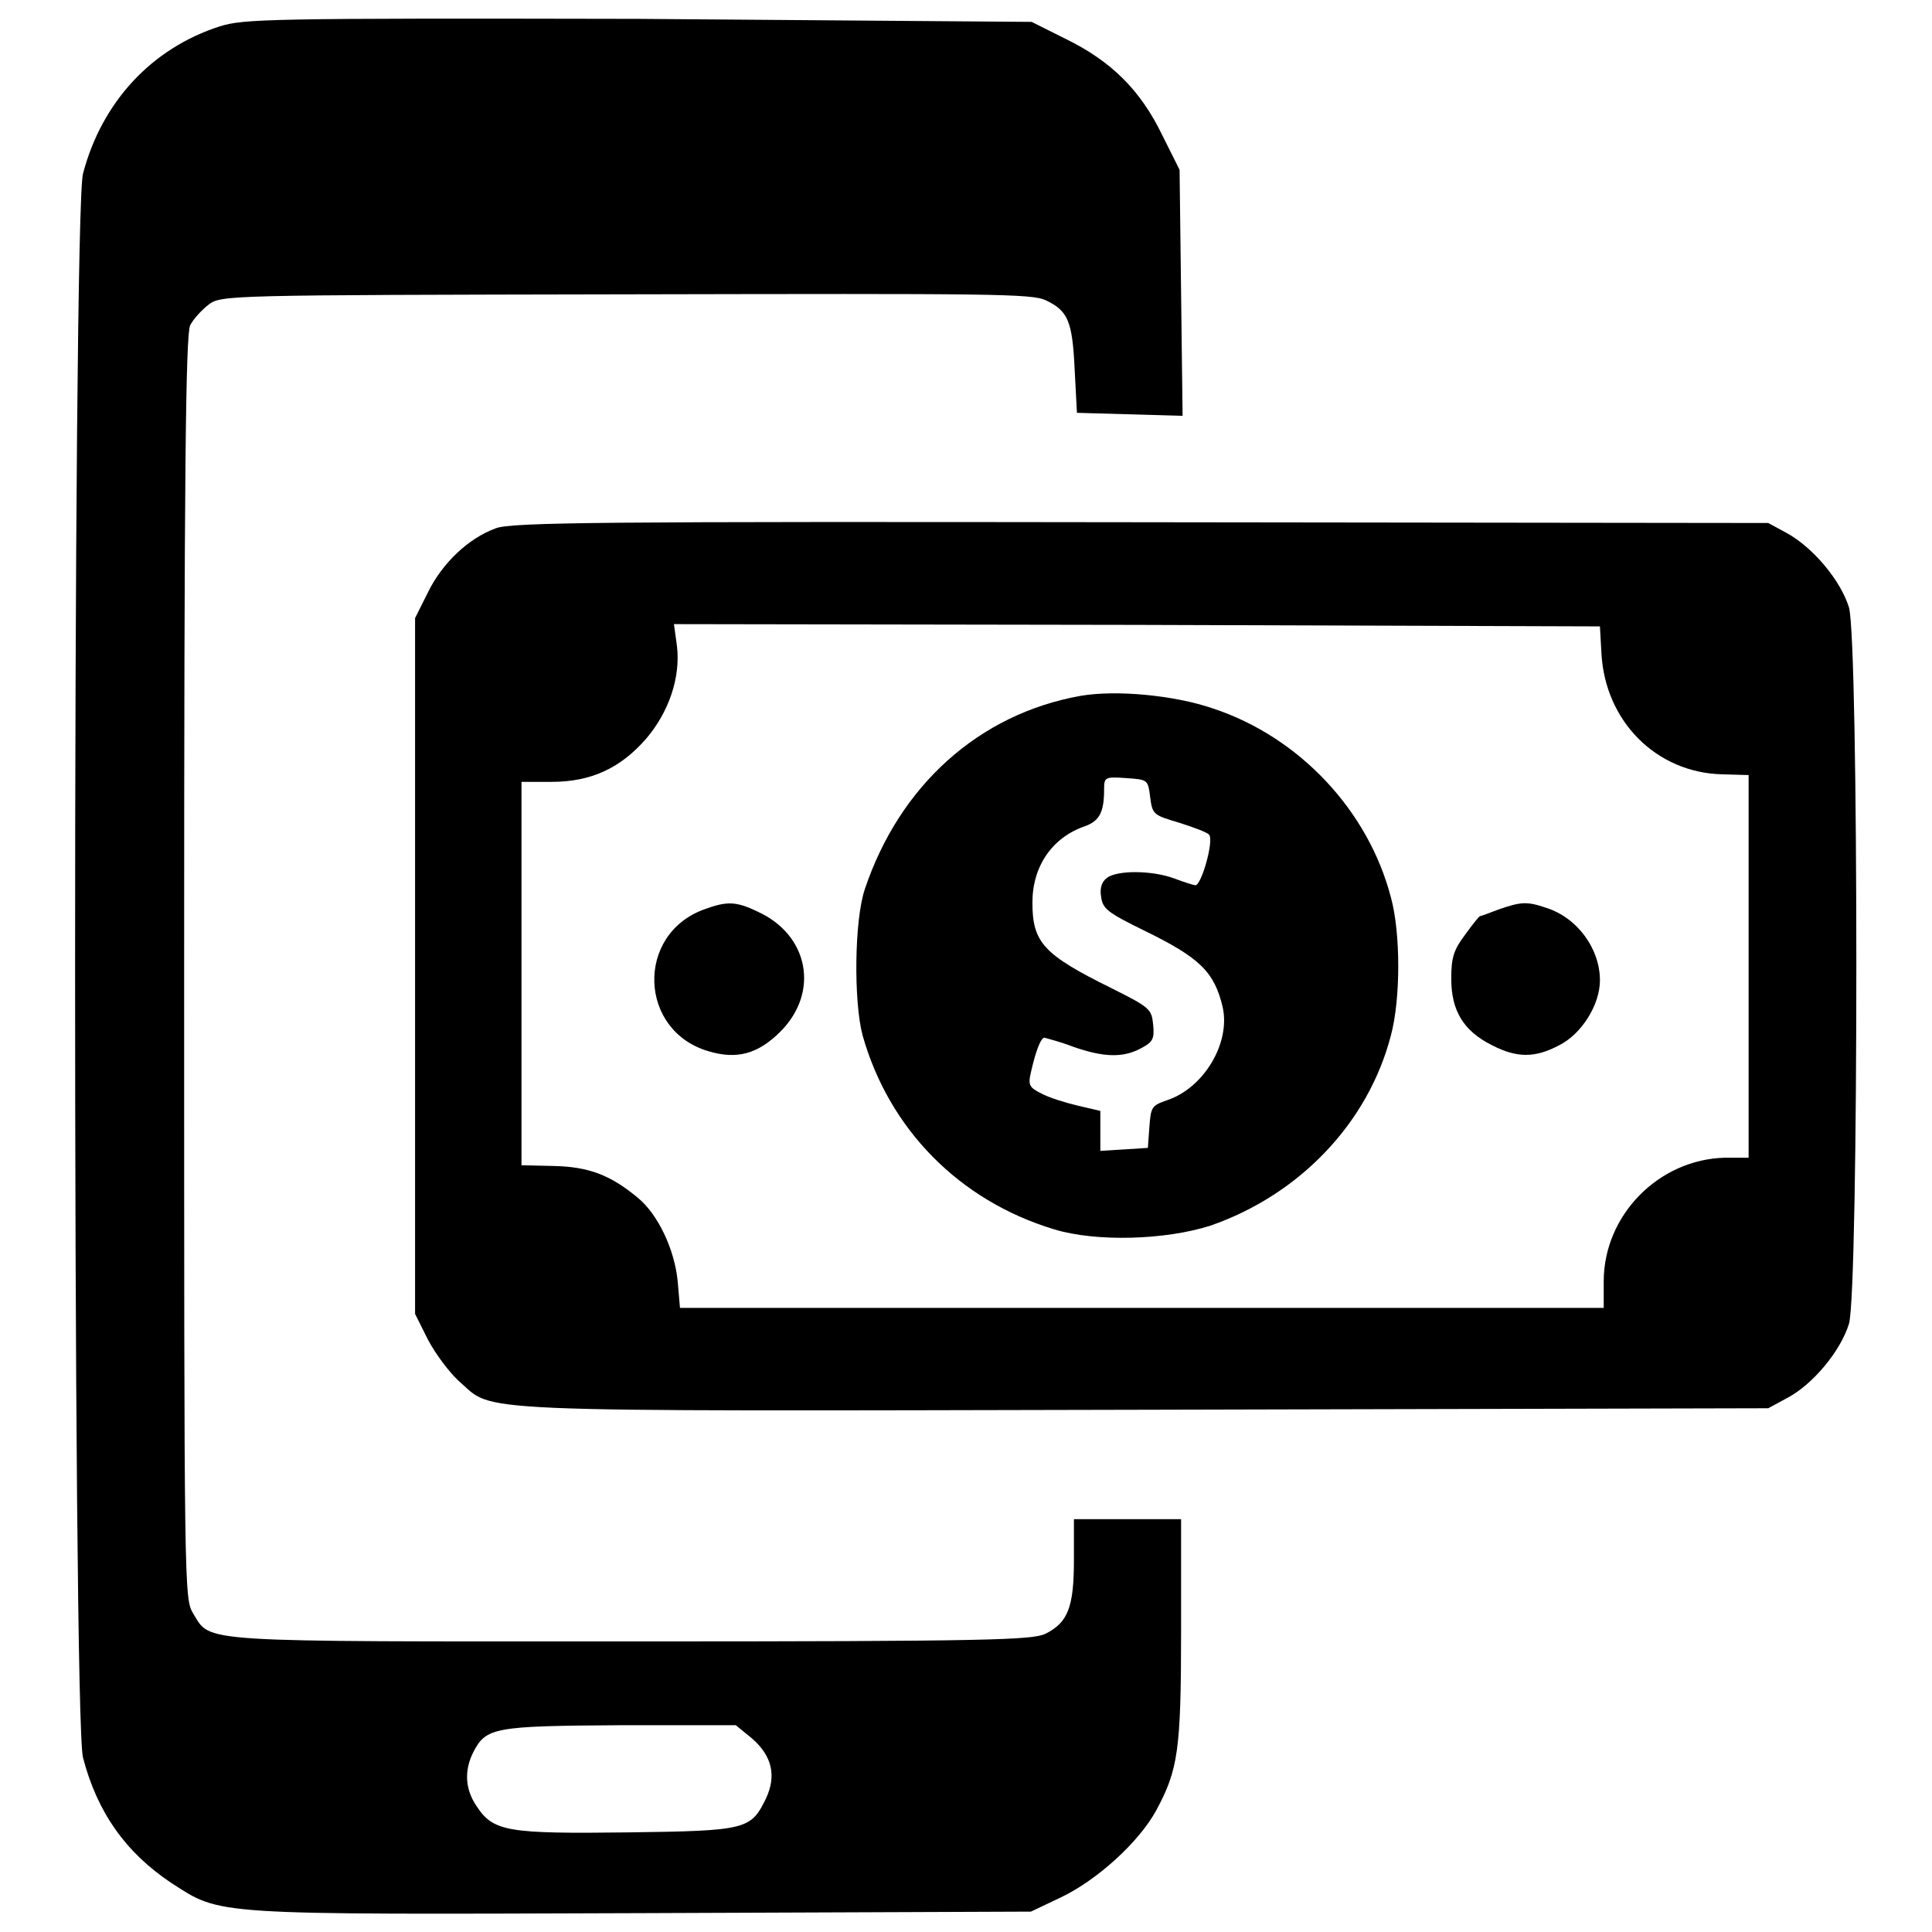 <?xml version="1.0" encoding="utf-8"?>
<!-- Svg Vector Icons : http://www.onlinewebfonts.com/icon -->
<!DOCTYPE svg PUBLIC "-//W3C//DTD SVG 1.1//EN" "http://www.w3.org/Graphics/SVG/1.1/DTD/svg11.dtd">
<svg version="1.1" xmlns="http://www.w3.org/2000/svg" xmlns:xlink="http://www.w3.org/1999/xlink" x="0px" y="0px" viewBox="0 0 256 256" enable-background="new 0 0 256 256" xml:space="preserve">
<g><g><g><path fill="#000000" d="M29.1,3.5C20.1,6.4,13.5,13.5,11,23c-1.4,5.1-1.4,204.8,0,209.9c1.9,7.3,5.7,12.6,11.7,16.6c6.7,4.3,4.8,4.2,62.4,4l51.5-0.2l4-1.9c4.8-2.3,10.3-7.3,12.6-11.5c2.9-5.4,3.3-7.9,3.3-23.9v-14.7h-7.1h-7.1v5.4c0,6.3-0.8,8.3-3.8,9.8c-1.8,0.8-7.2,1-54.8,1c-58.2,0-55.7,0.2-58.1-3.7c-1.2-2-1.2-2.7-1.2-85.6c0-65.2,0.2-83.9,0.8-85.1c0.4-0.8,1.5-2,2.4-2.7c1.7-1.3,1.9-1.3,55.3-1.4c48.8-0.1,53.8-0.1,55.7,0.8c2.9,1.4,3.5,2.7,3.8,9.2l0.3,5.7l7,0.2l7,0.2l-0.2-16.3l-0.2-16.3l-2.3-4.6c-2.9-6-6.8-9.8-12.7-12.7l-4.6-2.3L84.6,2.5C35.4,2.4,32.3,2.5,29.1,3.5z M99.7,230.4c2.6,2.3,3.2,4.9,1.8,7.9c-2,4.1-2.5,4.3-18.2,4.5c-16,0.2-17.9-0.1-20.1-3.4c-1.6-2.3-1.7-4.8-0.5-7.2c1.7-3.3,2.7-3.5,19.5-3.6h15.3L99.7,230.4z"/><path fill="#000000" d="M65.7,70c-3.6,1.3-7.1,4.6-9,8.5l-1.7,3.4V128v46.1l1.7,3.4c1,1.9,2.8,4.3,4.1,5.5c4.9,4.2-1.1,4,90.7,3.8l82.8-0.2l2.4-1.3c3.5-1.8,7.2-6.3,8.3-9.9c1.3-4.5,1.3-90.4,0-94.9c-1.1-3.6-4.8-8-8.3-9.9l-2.4-1.3l-83.1-0.1C79.6,69.1,67.8,69.2,65.7,70z M212.2,86.6c0.5,9,7.3,15.8,16,16l3.5,0.1V128v25.4h-3.1c-8.8,0.2-16.1,7.6-16.1,16.4v3.5h-61.1H90.1l-0.3-3.5c-0.4-4.2-2.6-8.9-5.3-11.1c-3.6-3-6.5-4.1-11.1-4.2l-4.3-0.1V129v-25.4h4c5.2,0,9.1-1.8,12.5-5.7c3-3.5,4.6-8.1,4.1-12.3l-0.4-2.9l61.3,0.1L212,83L212.2,86.6z"/><path fill="#000000" d="M143.2,92.2c-13.5,2.4-24,11.9-28.6,25.6c-1.4,4.1-1.5,14.9-0.3,19.4c3.5,12.4,12.8,21.9,25.4,25.7c5.6,1.7,14.8,1.4,20.7-0.5c11.8-4.1,20.9-13.6,23.9-25.2c1.3-4.8,1.3-13.6,0-18.3c-3-11.5-12.1-21.2-23.5-25C155.6,92.1,147.9,91.4,143.2,92.2z M152.4,105.6c0.3,2.3,0.4,2.4,3.8,3.4c1.9,0.6,3.8,1.3,4,1.6c0.7,0.7-1,6.7-1.8,6.7c-0.2,0-1.5-0.4-2.8-0.9c-3-1.1-7.5-1.1-8.9-0.1c-0.7,0.5-1,1.4-0.8,2.5c0.2,1.6,0.8,2.1,5.7,4.5c7.4,3.6,9.3,5.5,10.4,10.1c1.1,4.8-2.5,10.8-7.4,12.4c-2,0.7-2.1,0.9-2.3,3.5l-0.2,2.8l-3.1,0.2l-3.2,0.2v-2.7v-2.6l-3-0.7c-1.7-0.4-3.9-1.1-4.8-1.6c-1.6-0.8-1.8-1.1-1.4-2.8c0.6-2.7,1.3-4.6,1.8-4.6c0.3,0.1,2,0.5,3.8,1.2c4,1.4,6.6,1.5,9,0.2c1.5-0.8,1.8-1.2,1.6-3.1c-0.2-2.1-0.4-2.3-5.6-4.9c-8.9-4.4-10.4-6-10.4-11.3c0-4.8,2.6-8.6,6.9-10.1c2-0.7,2.6-1.9,2.6-4.9c0-1.6,0.1-1.7,2.9-1.5C152.1,103.3,152.1,103.3,152.4,105.6z"/><path fill="#000000" d="M93.3,120.5c-9.1,3.3-8.7,16.1,0.6,18.8c3.7,1.1,6.5,0.4,9.5-2.6c5.2-5.2,3.8-12.8-3-15.9C97.5,119.4,96.3,119.4,93.3,120.5z"/><path fill="#000000" d="M198.6,120.5c-1.3,0.5-2.4,0.9-2.5,0.9c-0.1,0-1,1.1-2,2.5c-1.5,2-1.8,3-1.8,5.8c0,4.2,1.6,6.9,5.4,8.8c3.3,1.7,5.7,1.7,8.9,0c3-1.5,5.4-5.4,5.4-8.6c0-4.2-3-8.3-7.1-9.6C202.3,119.4,201.5,119.5,198.6,120.5z"/></g></g></g>
</svg>